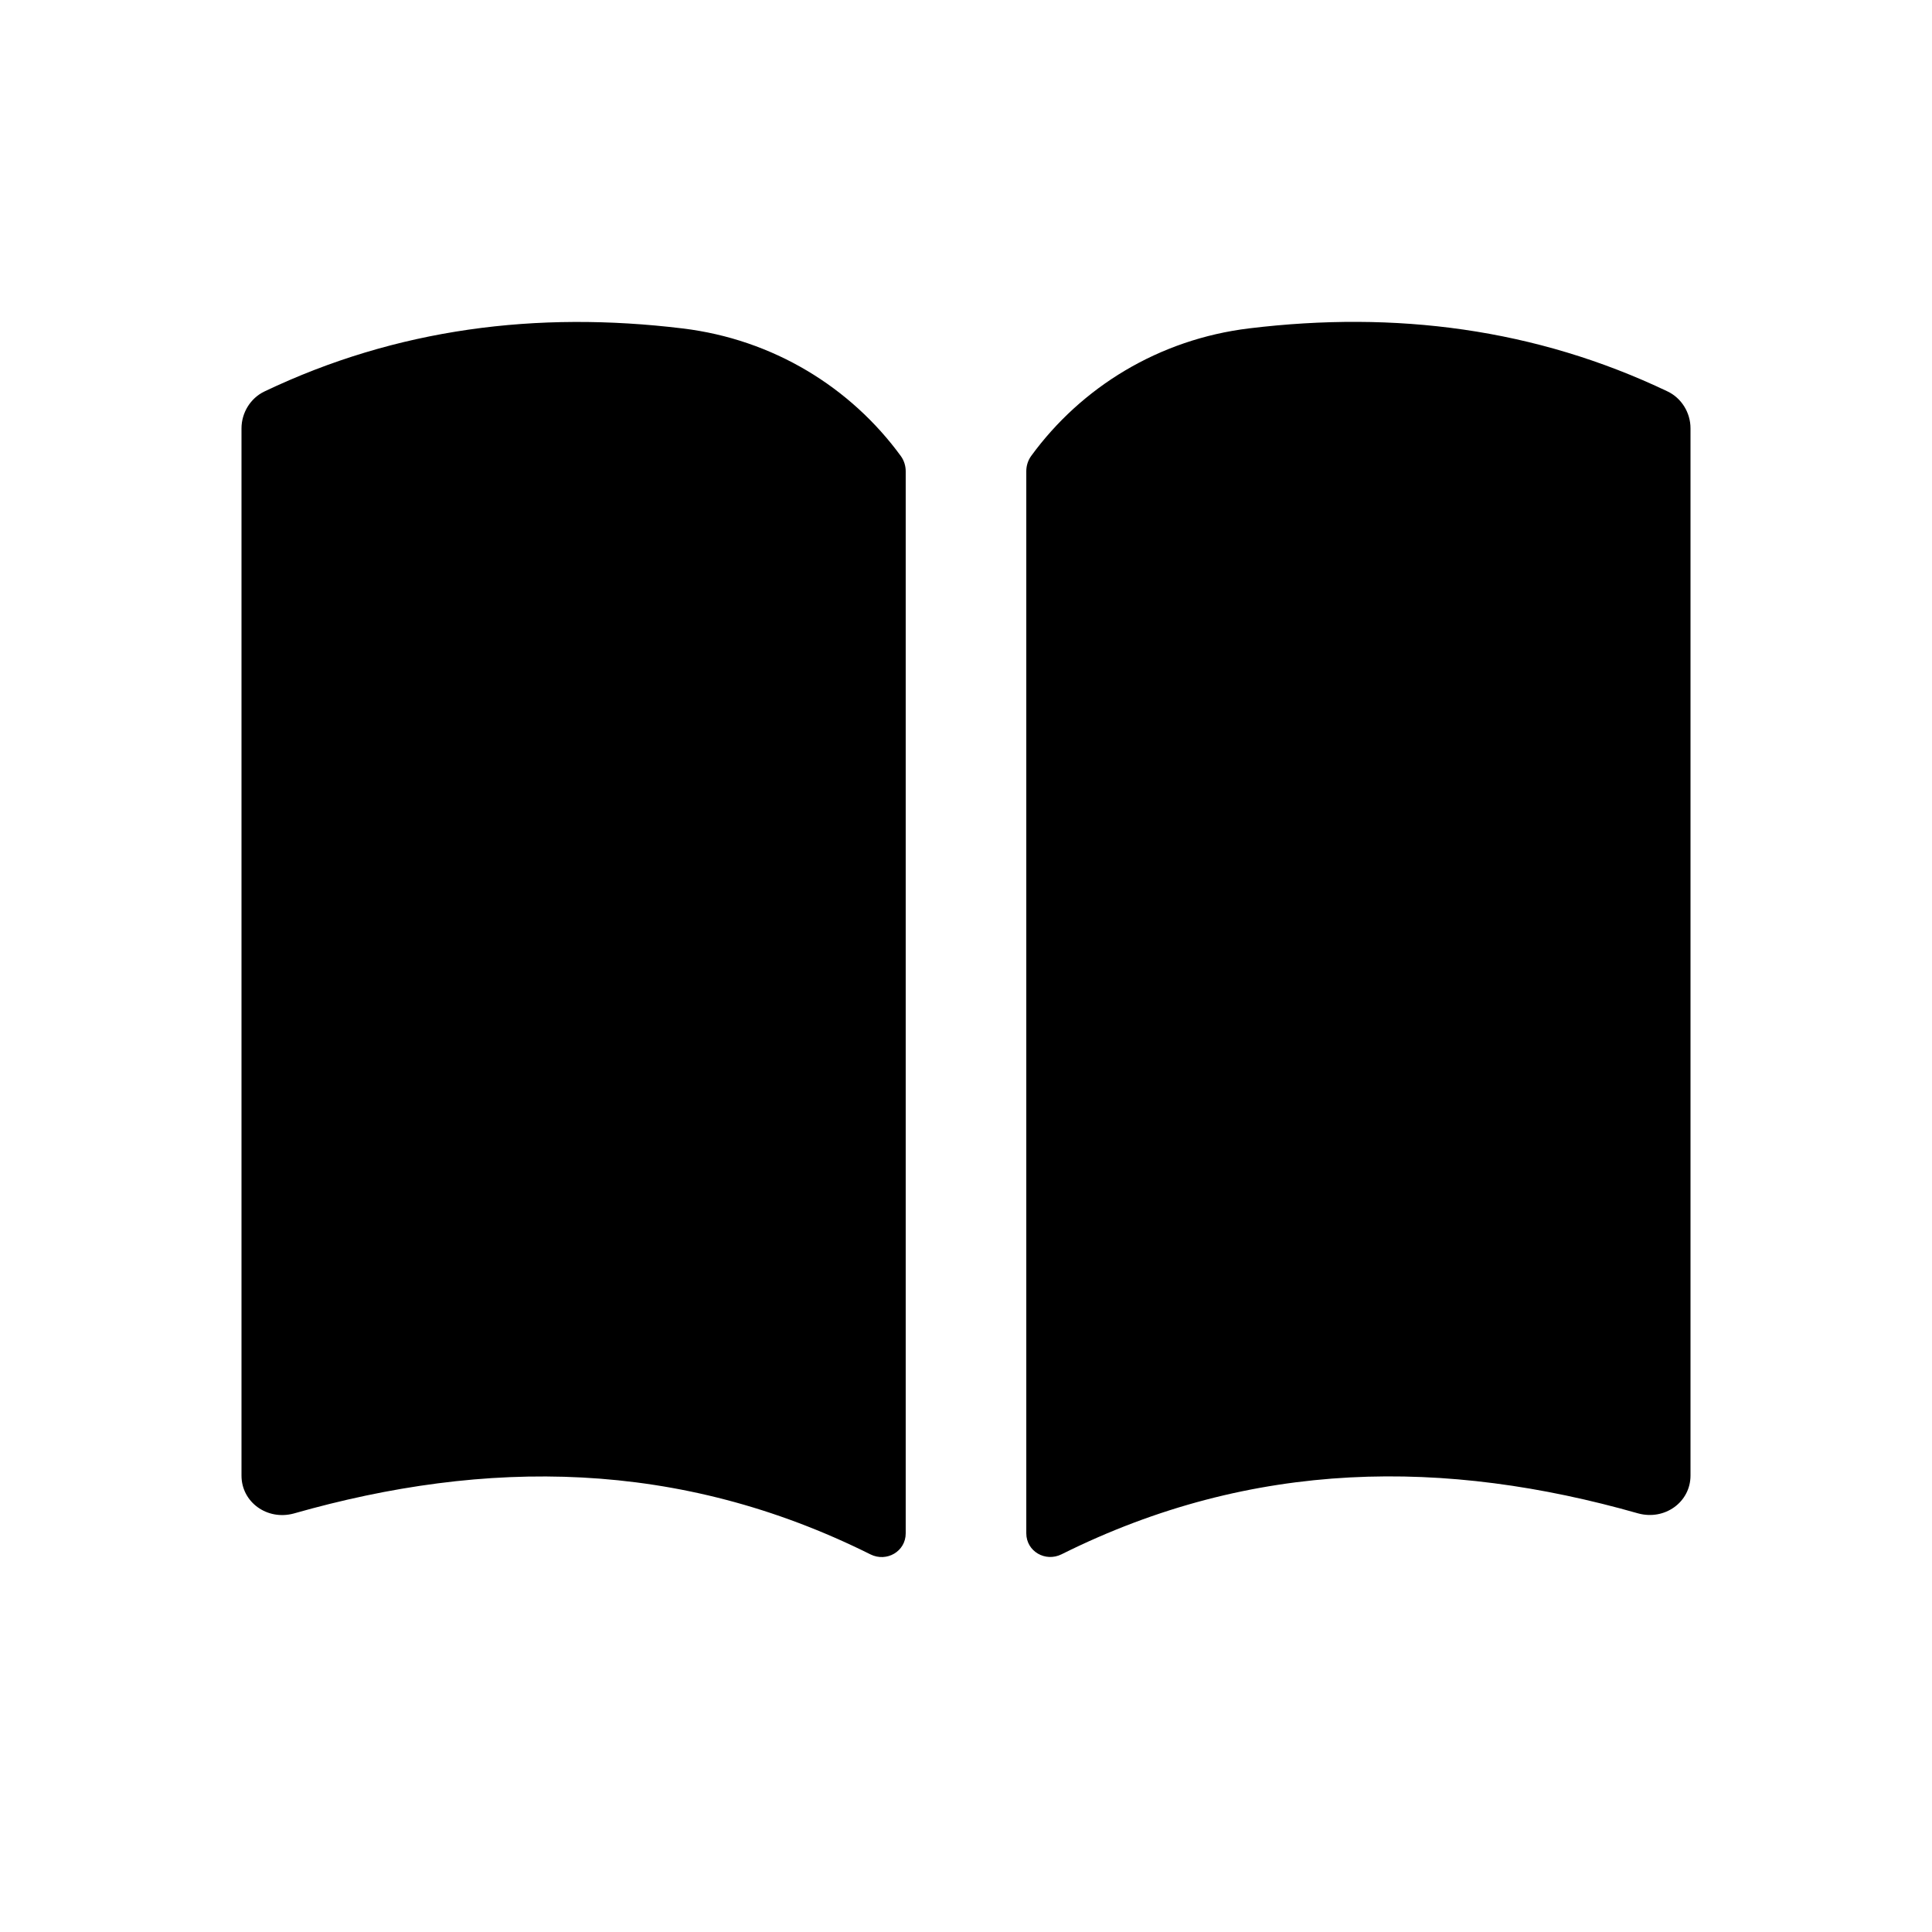 <svg width="24" height="24" viewBox="0 0 24 24" fill="none" xmlns="http://www.w3.org/2000/svg">
<path d="M21 5.32V18.33C21 18.66 20.68 18.89 20.35 18.8C17.966 18.121 15.573 18.118 13.187 19.308C12.986 19.408 12.749 19.272 12.749 19.047V5.853C12.749 5.786 12.77 5.719 12.809 5.665C13.432 4.81 14.396 4.215 15.519 4.079C17.331 3.859 19.073 4.079 20.714 4.862C20.889 4.945 21 5.127 21 5.32ZM8.48 4.08C6.668 3.86 4.926 4.08 3.285 4.863C3.111 4.946 3 5.128 3 5.321V18.331C3 18.661 3.32 18.891 3.65 18.801C6.034 18.122 8.427 18.119 10.813 19.309C11.014 19.409 11.251 19.273 11.251 19.048V5.854C11.251 5.787 11.23 5.72 11.191 5.666C10.567 4.811 9.604 4.216 8.48 4.08Z" fill="black"/>
</svg>
